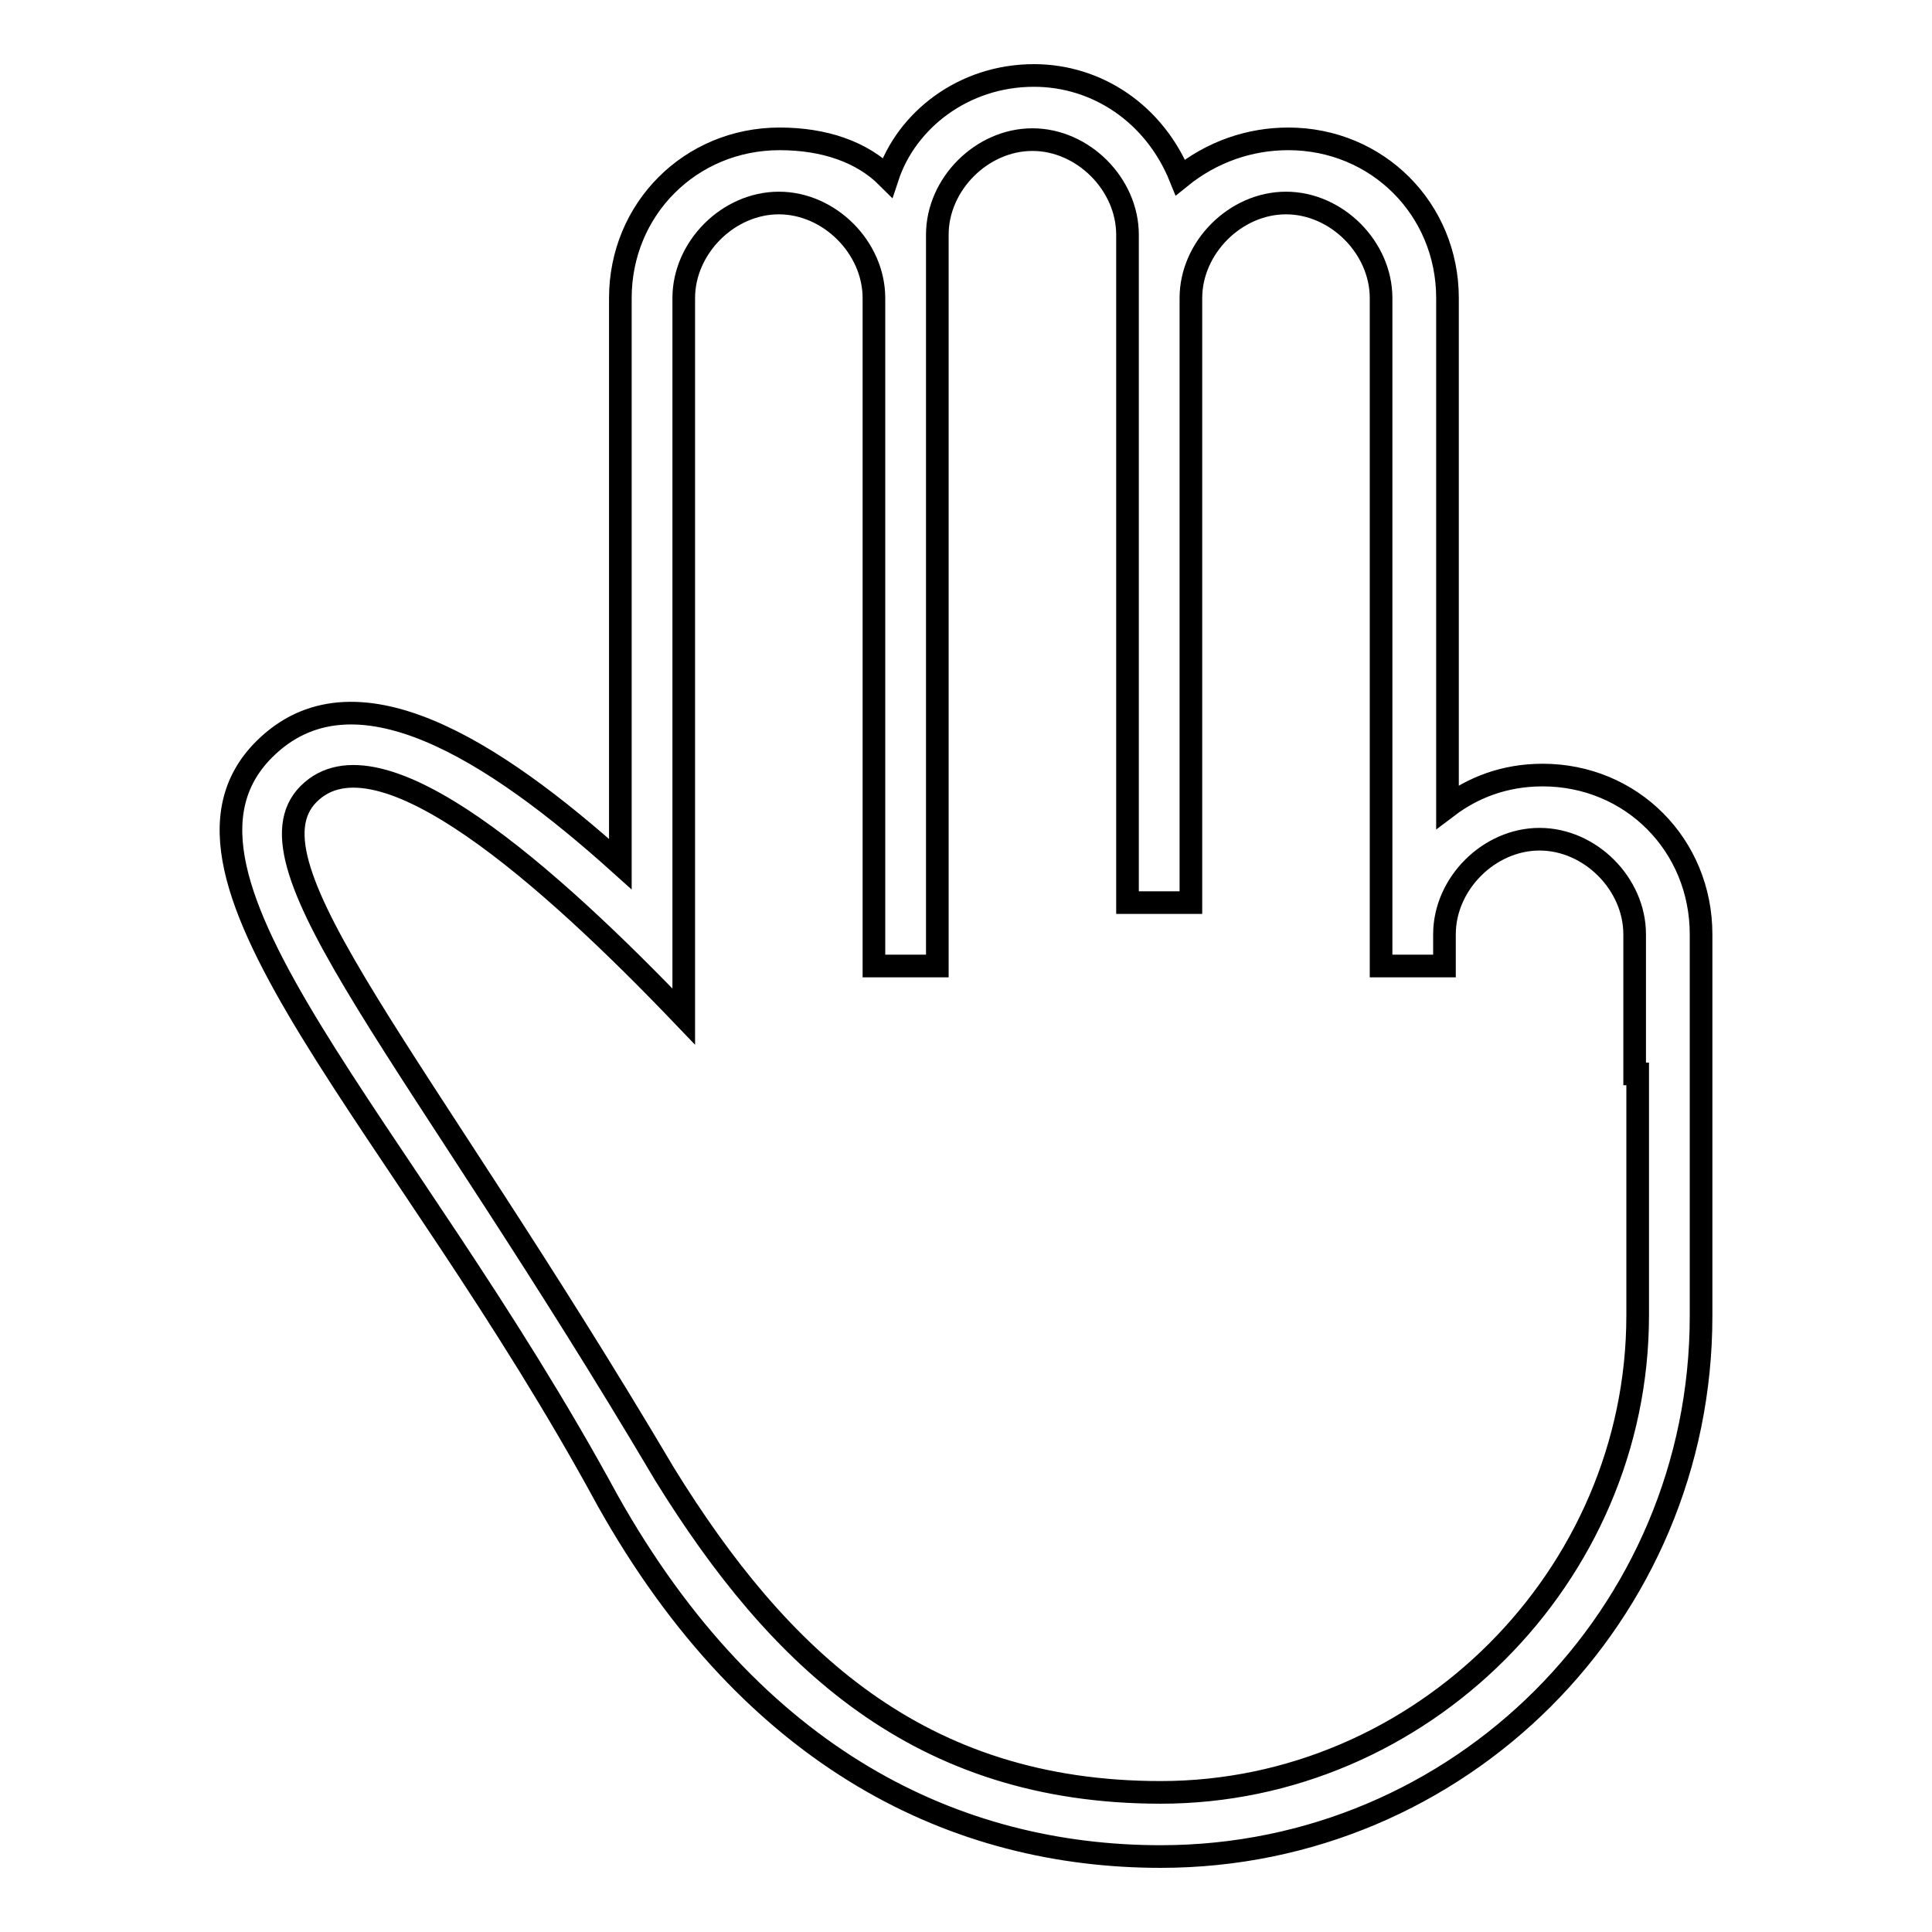 <?xml version="1.0" encoding="utf-8"?>
<!-- Svg Vector Icons : http://www.onlinewebfonts.com/icon -->
<!DOCTYPE svg PUBLIC "-//W3C//DTD SVG 1.1//EN" "http://www.w3.org/Graphics/SVG/1.1/DTD/svg11.dtd">
<svg version="1.1" xmlns="http://www.w3.org/2000/svg" xmlns:xlink="http://www.w3.org/1999/xlink" x="0px" y="0px" viewBox="0 0 256 256" enable-background="new 0 0 256 256" xml:space="preserve">
<g><g><g><path stroke-width="3" fill-opacity="0" stroke="#000000"  d="M204.4,102.7c-5.1,0-9.3,1.7-12.6,4.2V39.5c0-11.8-9.3-21.1-21.1-21.1c-5.1,0-10.1,1.7-14.3,5.1c-3.4-8.4-11-13.5-19.4-13.5c-9.3,0-16.9,5.9-19.4,13.5c-3.4-3.4-8.4-5.1-14.3-5.1c-11.8,0-21.1,9.3-21.1,21.1v75c-16.9-15.2-35.4-27-47.2-15.2c-16.9,16.9,18.5,49.7,45.5,99.5c19.4,34.6,46.4,47.2,73.3,47.2c39.6,0,71.6-32,71.6-71.6v-50.6C225.4,112,216.2,102.7,204.4,102.7z M217,142.3v32c0,34.6-28.7,63.2-63.2,63.2c-32,0-50.6-17.7-65.7-42.1c-32.9-55.6-56.5-80.9-47.2-90.2c9.3-9.3,32,11,49.7,29.5V39.5c0-6.7,5.9-12.6,12.6-12.6s12.6,5.9,12.6,12.6V128h8.4V31.1c0-6.7,5.9-12.6,12.6-12.6s12.6,5.9,12.6,12.6v88.5h8.4V39.5c0-6.7,5.9-12.6,12.6-12.6c6.7,0,12.6,5.9,12.6,12.6V128h8.4v-4.2c0-6.7,5.9-12.6,12.6-12.6c6.7,0,12.6,5.9,12.6,12.6V142.3L217,142.3z"/></g><g></g><g></g><g></g><g></g><g></g><g></g><g></g><g></g><g></g><g></g><g></g><g></g><g></g><g></g><g></g></g></g>
</svg>